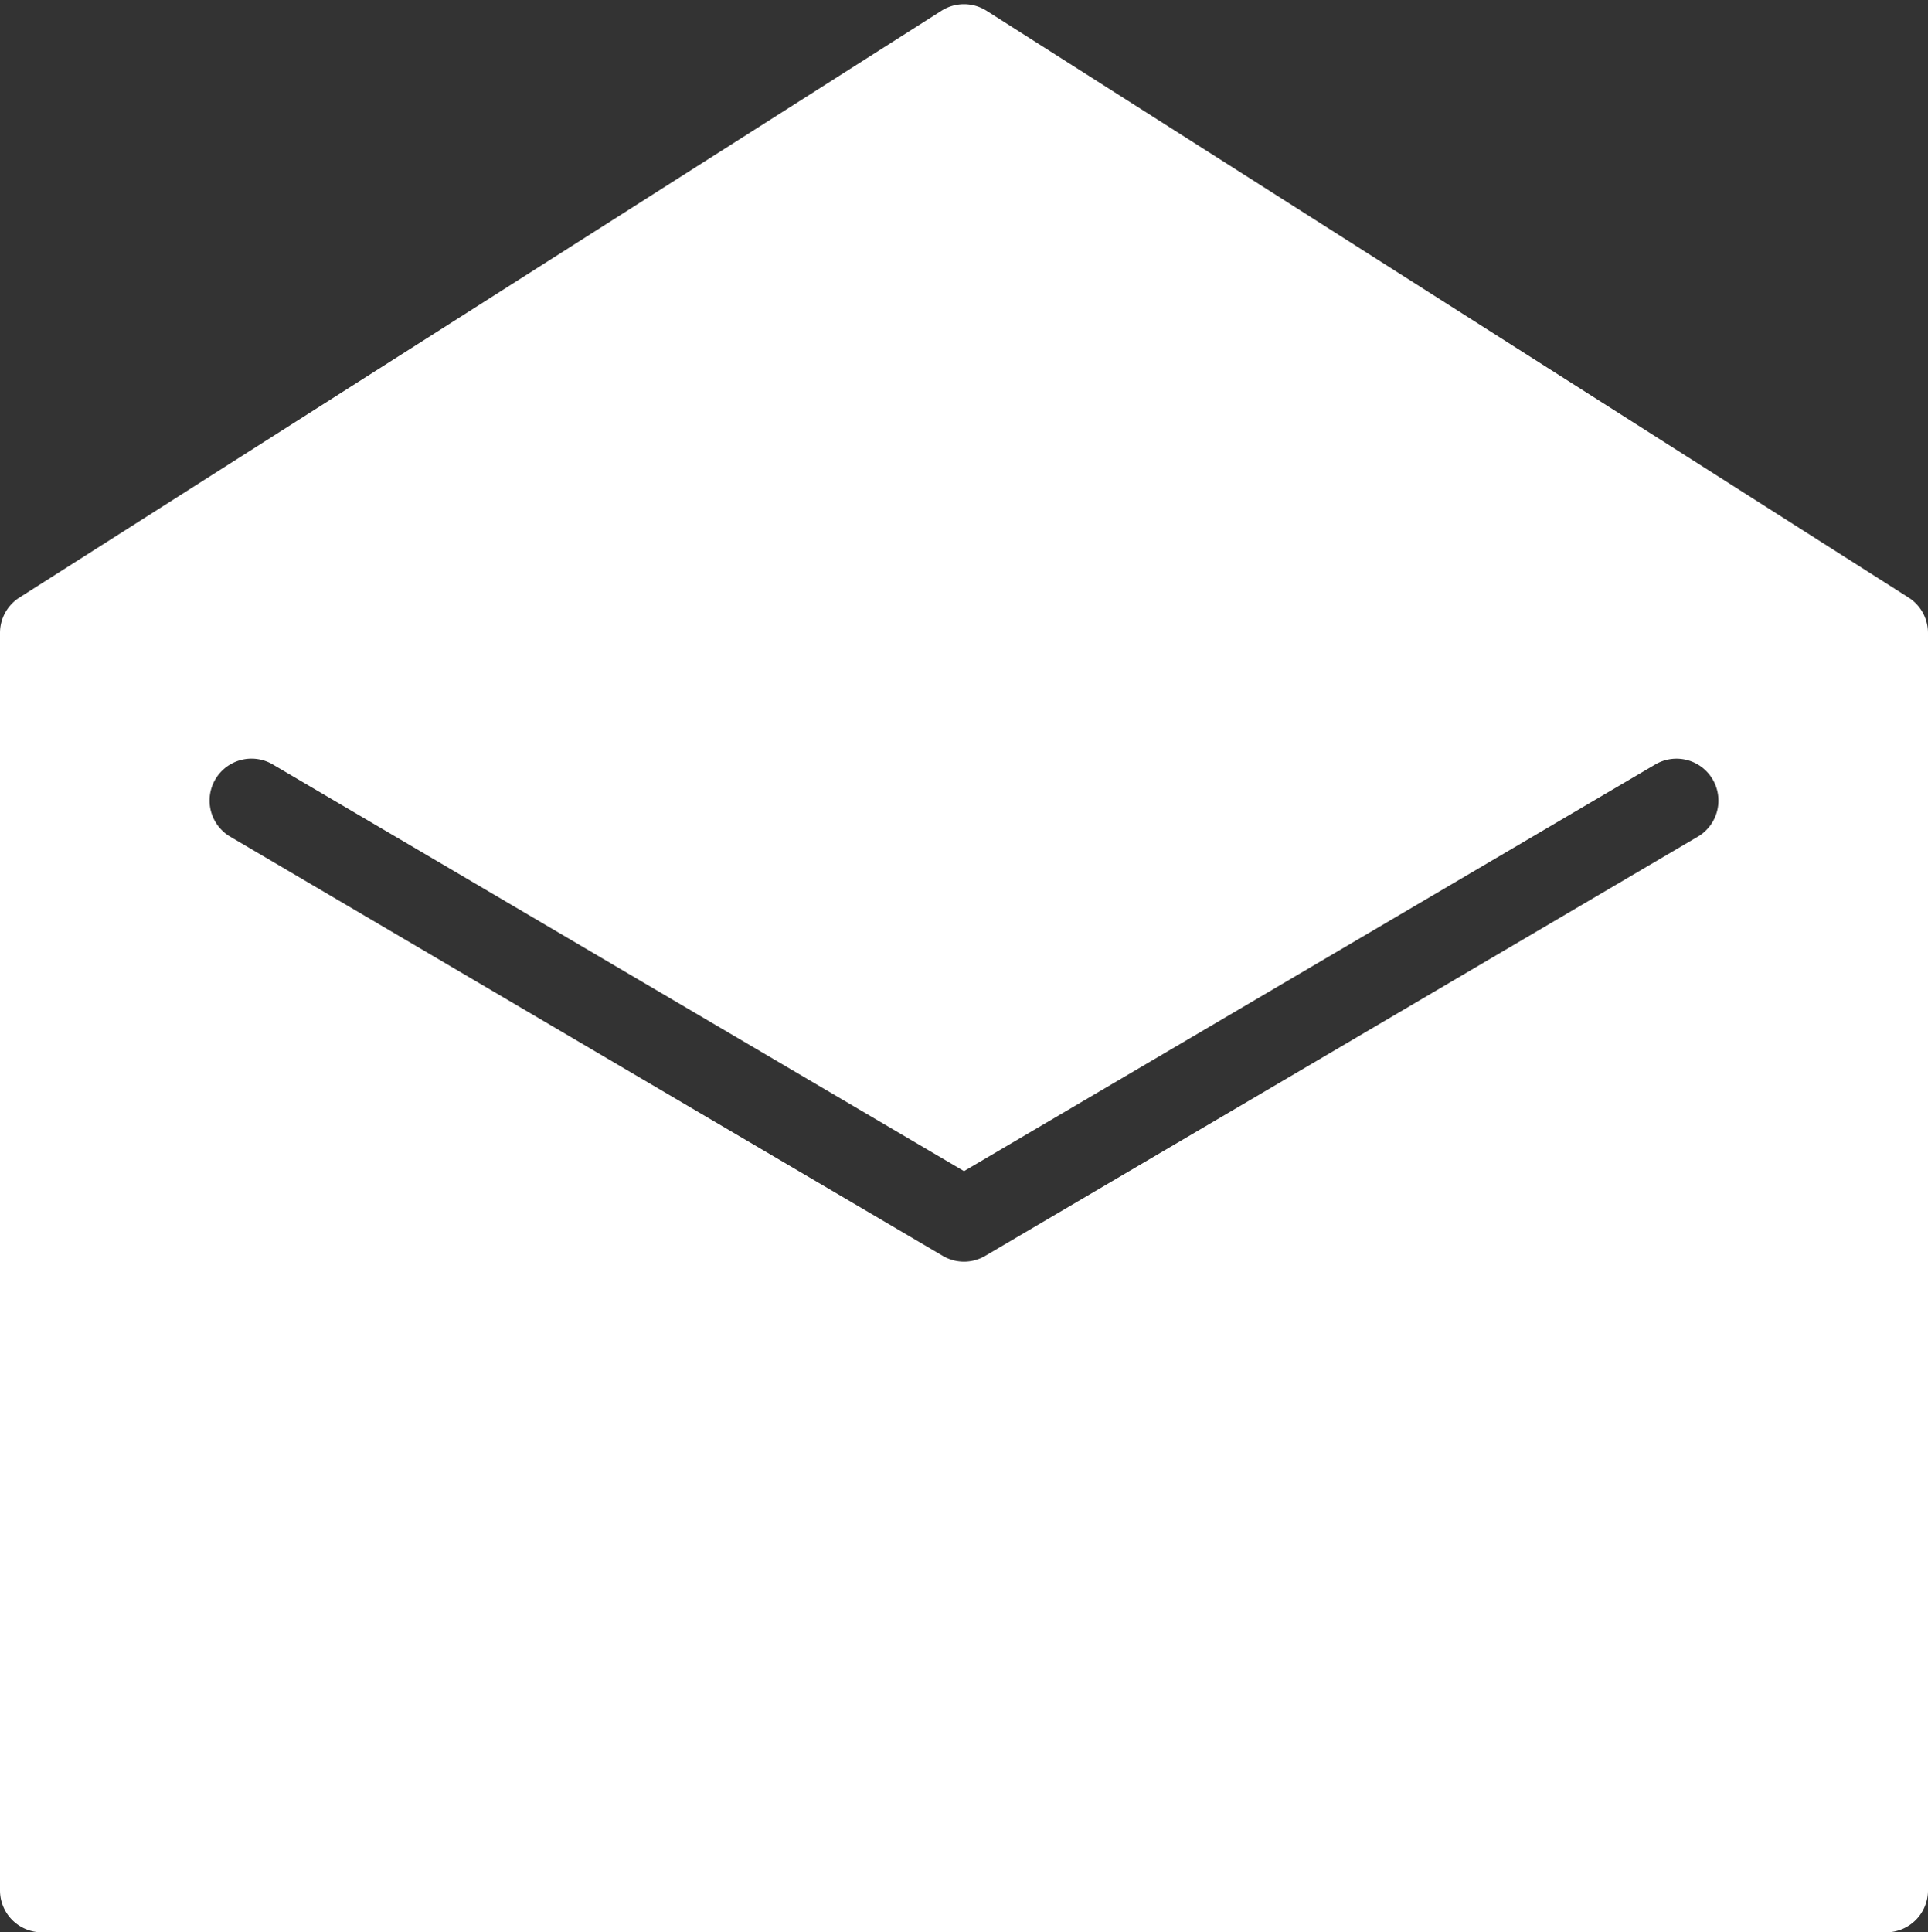 <?xml version="1.0" encoding="UTF-8" standalone="no"?><svg xmlns="http://www.w3.org/2000/svg" xmlns:xlink="http://www.w3.org/1999/xlink" fill="#ffffff" height="46.1" preserveAspectRatio="xMidYMid meet" version="1" viewBox="1.0 0.9 46.0 46.1" width="46" zoomAndPan="magnify"><rect x="1.0" y="0.9" width="46.0" height="46.1" fill="#333333" stroke="none"/><g data-name="Layer 2" id="change1_1"><path d="M46.537,15.156l-22-14a1.002,1.002,0,0,0-1.074,0l-22,14A1.001,1.001,0,0,0,1,16V46a1,1,0,0,0,1,1H46a1,1,0,0,0,1-1V16A1.001,1.001,0,0,0,46.537,15.156Zm-5.03,5.705-17,10a.998.998,0,0,1-1.014,0l-17-10a1,1,0,1,1,1.014-1.724L24,28.84l16.493-9.702a1,1,0,1,1,1.014,1.724Z" fill="inherit"/></g></svg>